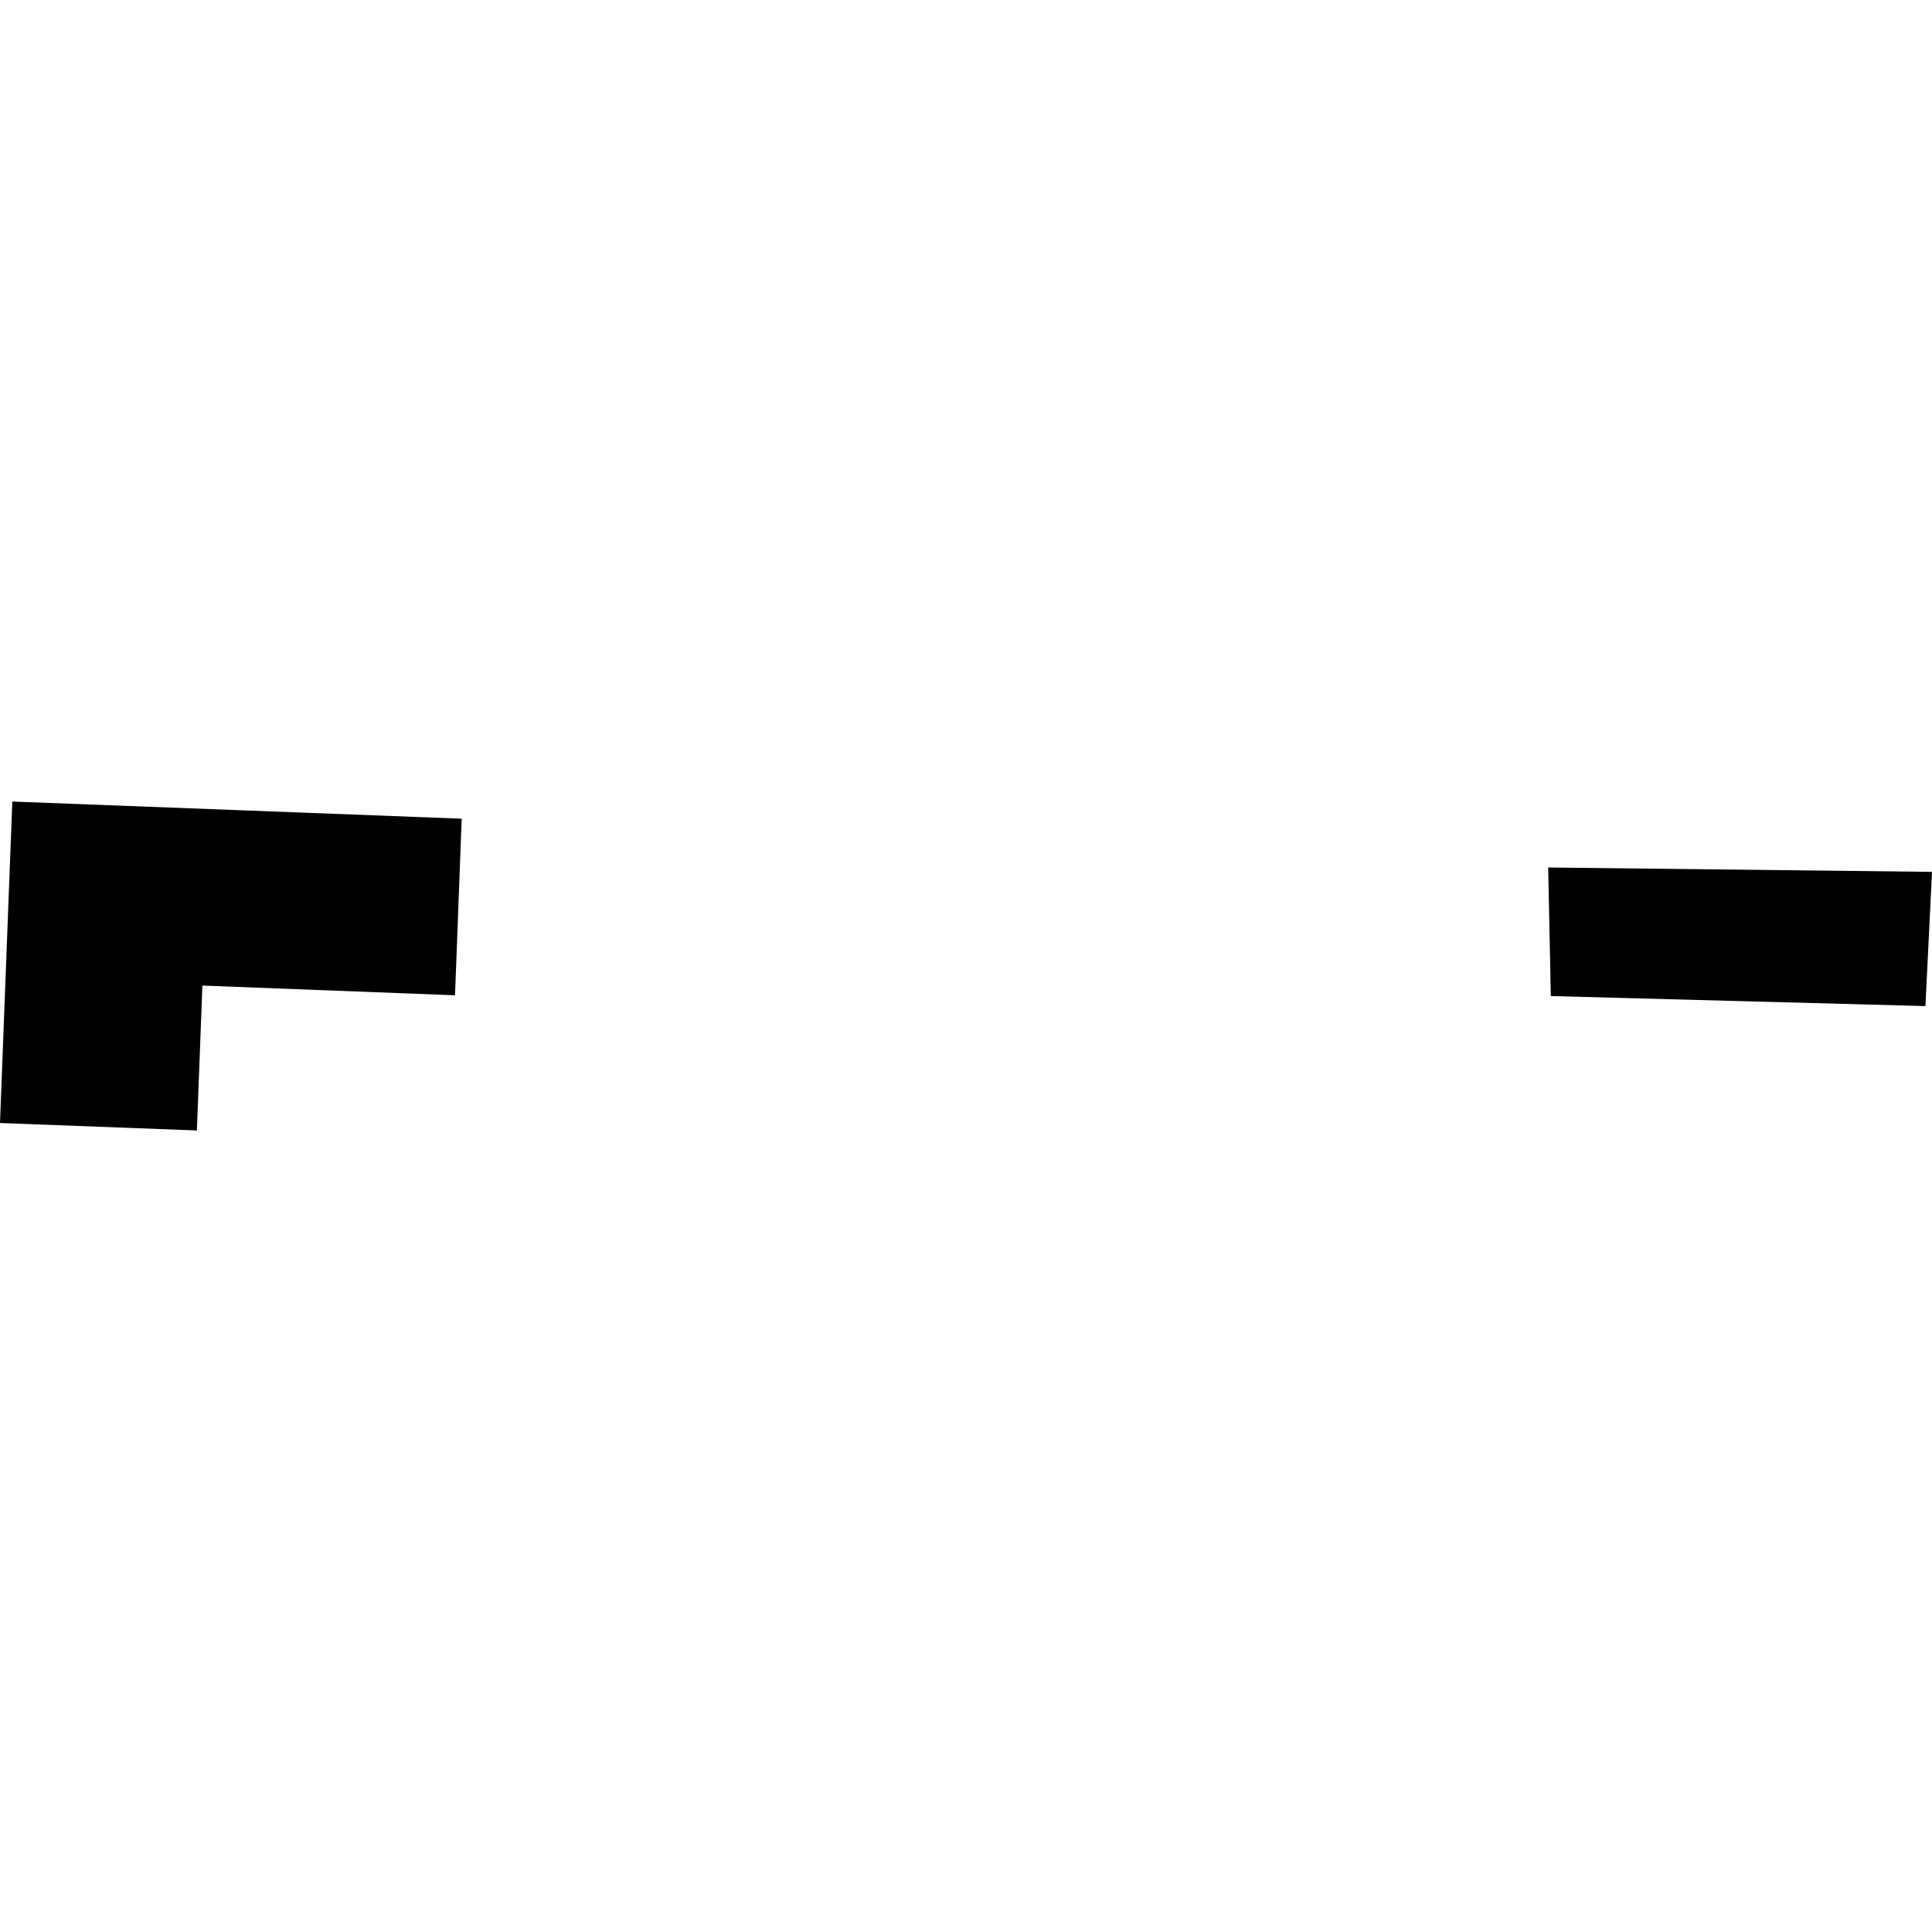 <?xml version="1.0" encoding="utf-8" standalone="no"?>
<!DOCTYPE svg PUBLIC "-//W3C//DTD SVG 1.1//EN"
  "http://www.w3.org/Graphics/SVG/1.1/DTD/svg11.dtd">
<!-- Created with matplotlib (https://matplotlib.org/) -->
<svg height="288pt" version="1.1" viewBox="0 0 288 288" width="288pt" xmlns="http://www.w3.org/2000/svg" xmlns:xlink="http://www.w3.org/1999/xlink">
 <defs>
  <style type="text/css">
*{stroke-linecap:butt;stroke-linejoin:round;}
  </style>
 </defs>
 <g id="figure_1">
  <g id="patch_1">
   <path d="M 0 288 
L 288 288 
L 288 0 
L 0 0 
z
" style="fill:none;opacity:0;"/>
  </g>
  <g id="axes_1">
   <g id="PatchCollection_1">
    <path clip-path="url(#p98c0532c2b)" d="M 1.837 119.485 
L 0 167.406 
L 29.349 168.515 
L 30.171 146.917 
L 67.829 148.366 
L 68.822 122.042 
L 1.837 119.485 
"/>
    <path clip-path="url(#p98c0532c2b)" d="M 231.18 148.48 
L 287.022 149.975 
L 288 129.967 
L 230.786 129.317 
L 231.18 148.48 
"/>
   </g>
  </g>
 </g>
 <defs>
  <clipPath id="p98c0532c2b">
   <rect height="49.031" width="288" x="0" y="119.485"/>
  </clipPath>
 </defs>
</svg>
